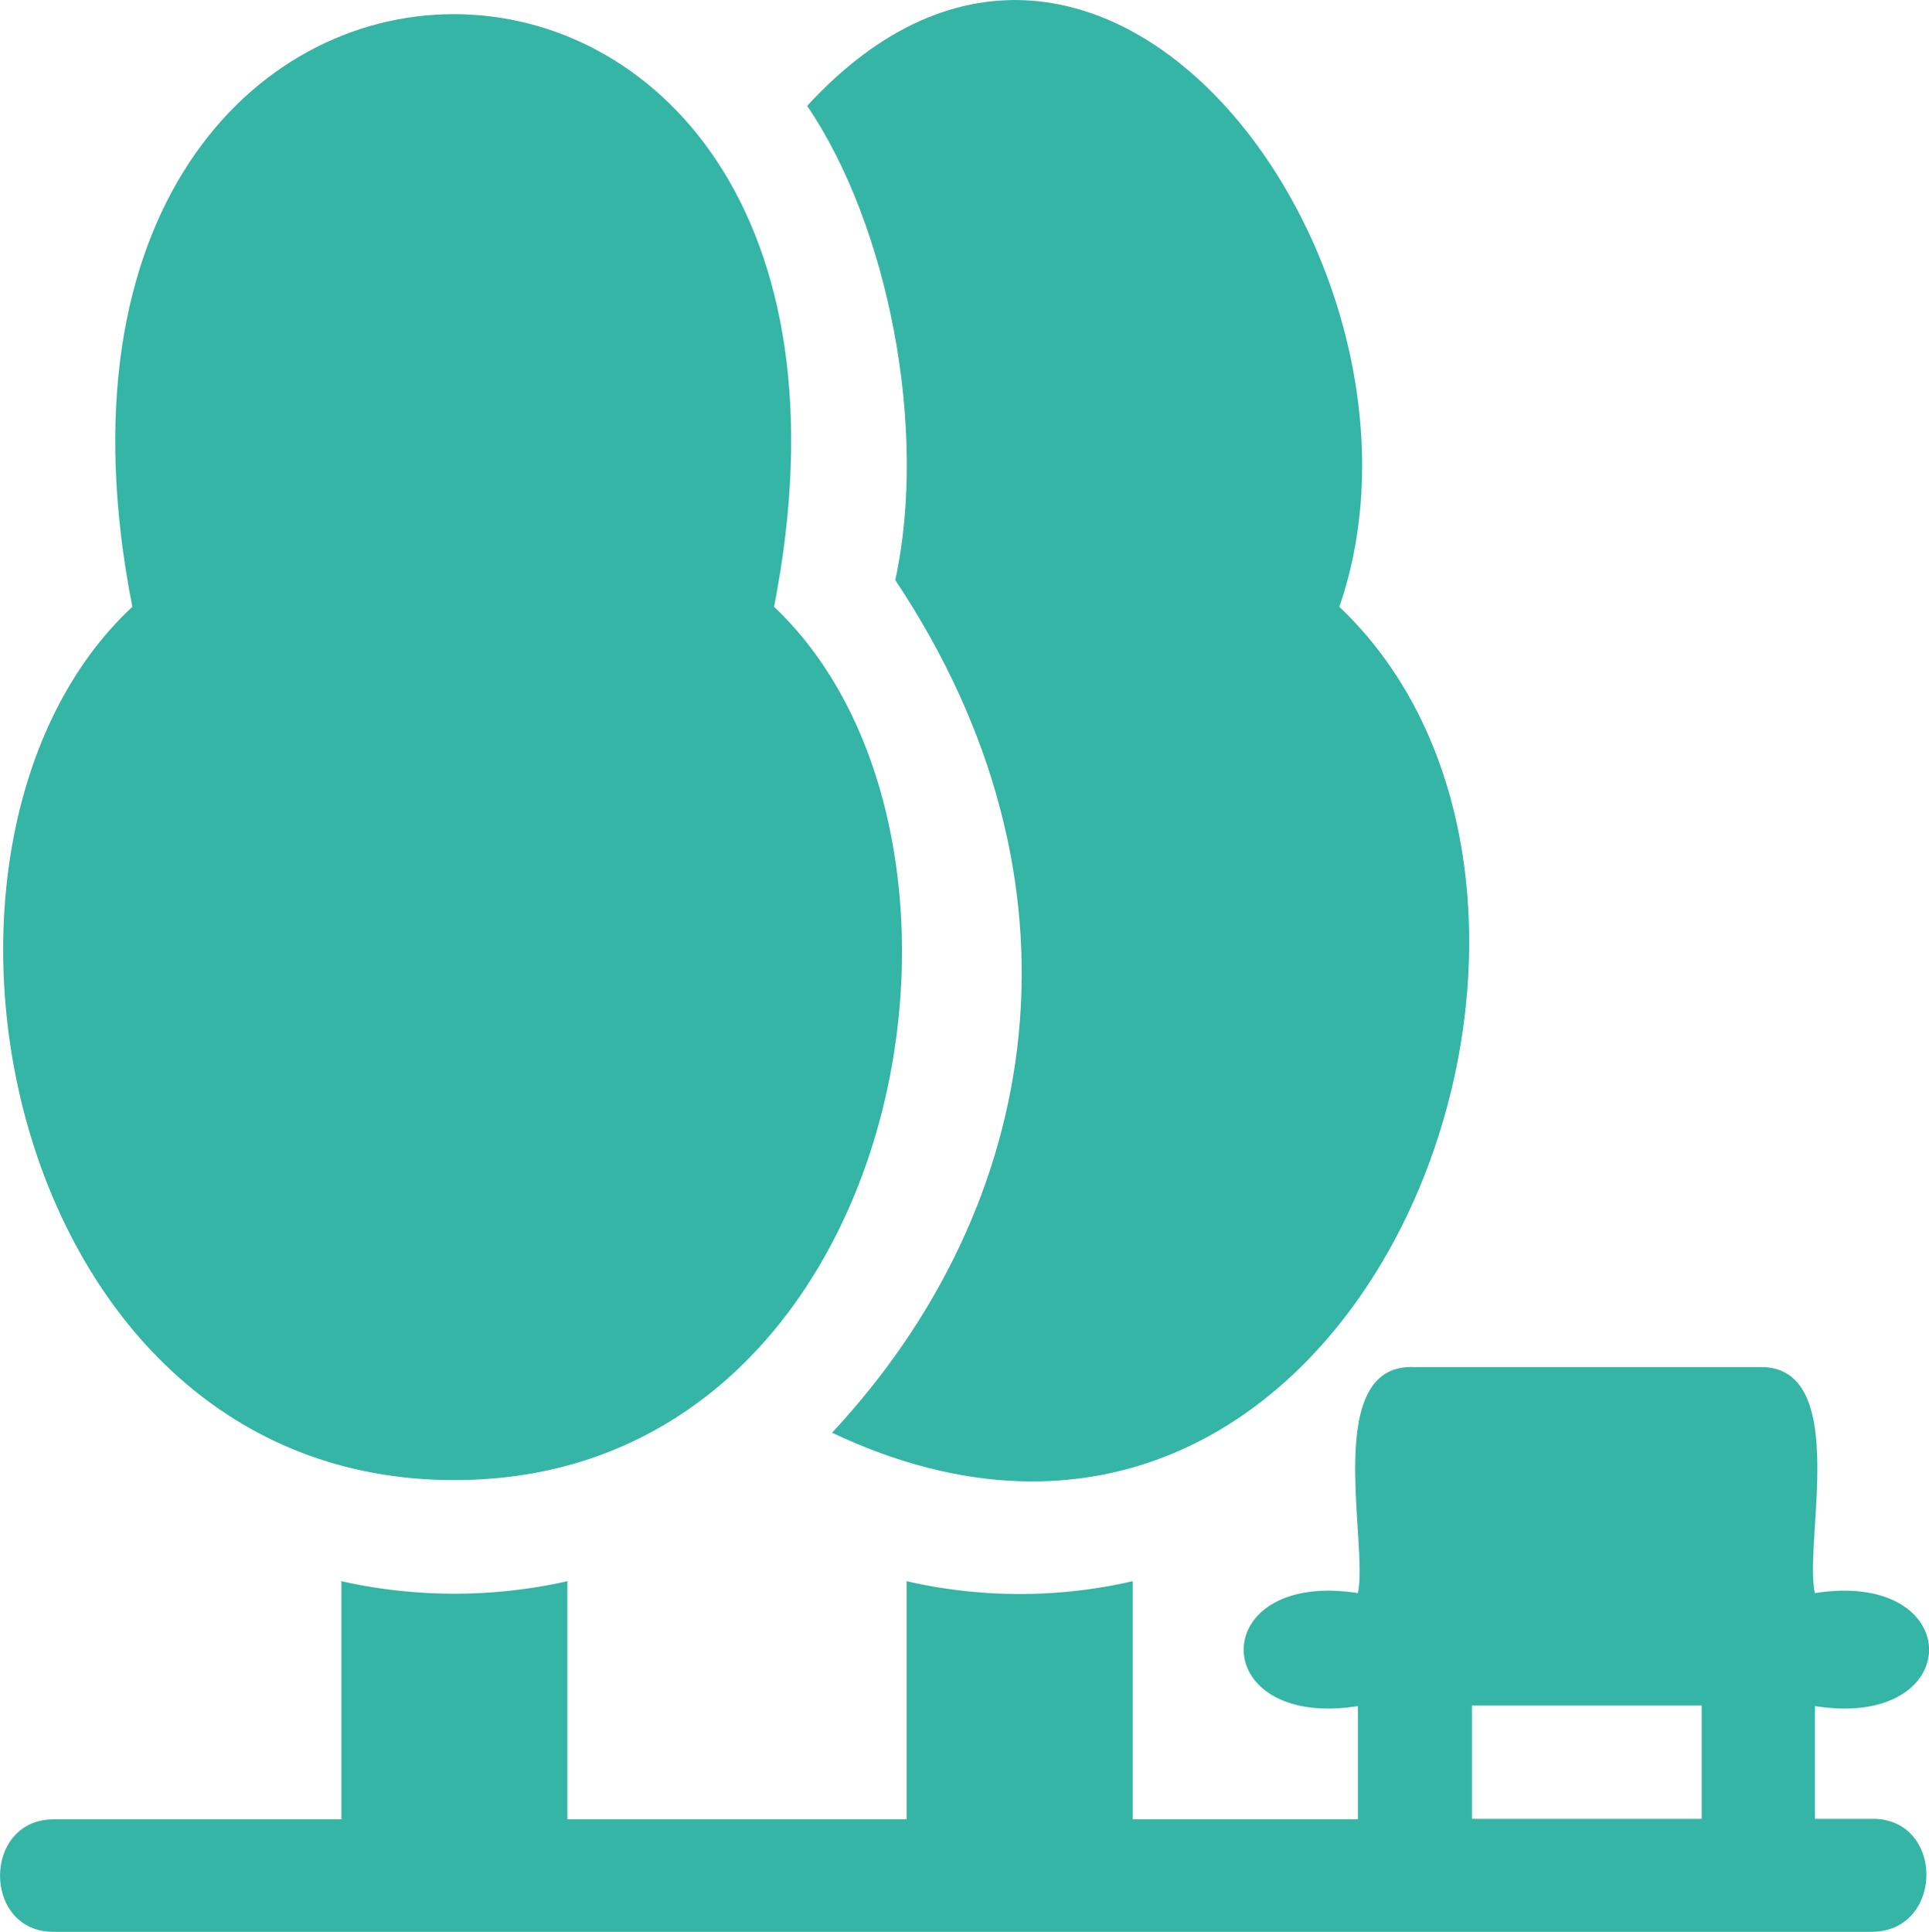 <svg xmlns="http://www.w3.org/2000/svg" viewBox="0 0 72.89 73.02"><defs><style>.cls-1{fill:#35b5a6;}</style></defs><g id="Layer_2" data-name="Layer 2"><g id="Layer_1-2" data-name="Layer 1"><path class="cls-1" d="M17.17,55.93c17.06,0,21.46-24.13,12.08-33C35.1-7-.85-6.86,5,22.93-4.54,31.81.11,55.94,17.17,55.93Z"/><path class="cls-1" d="M2.08,73H70.71c2.77,0,2.78-4.32,0-4.27H68.58V64.47c5.75.91,5.75-5.17,0-4.27-.44-1.89,1.39-8.67-2.14-8.54h-13c-3.51-.15-1.72,6.67-2.13,8.54-5.76-.9-5.75,5.18,0,4.27v4.28H42.8v-9a19.09,19.09,0,0,1-8.54,0v9H21.44v-9a19.53,19.53,0,0,1-8.54,0v9H2.08C-.69,68.7-.69,73.06,2.08,73Zm53.54-8.55H64.3v4.28H55.62Z"/><path class="cls-1" d="M33.83,21.92c7.61,11.42,5.62,23.63-2.39,32.22,19.94,9.43,31.1-19.88,19.17-31.21C55,10.24,41.72-8.2,30.5,4,33.57,8.52,35.07,16.22,33.83,21.92Z"/></g></g></svg>